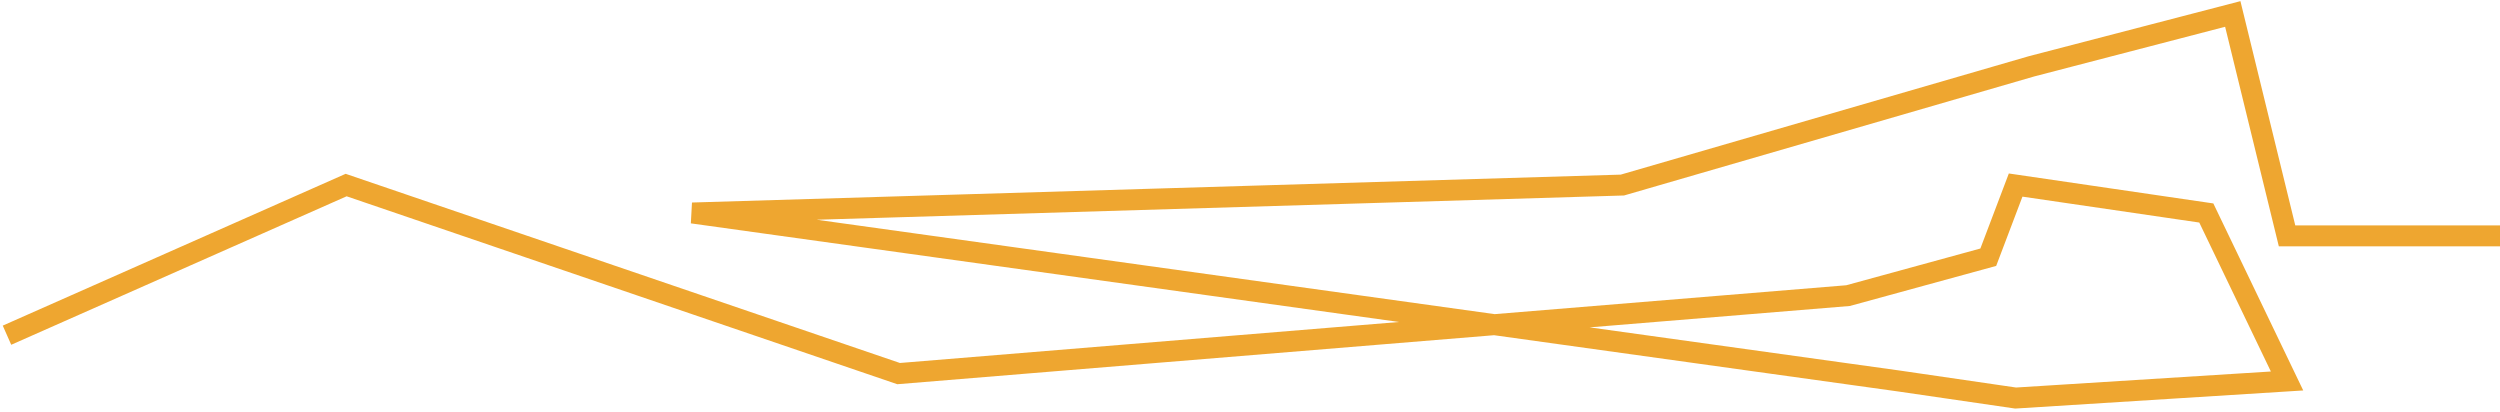 <?xml version="1.0" encoding="UTF-8"?> <svg xmlns="http://www.w3.org/2000/svg" width="358" height="59" viewBox="0 0 358 59" fill="none"><path d="M1 48L49.568 26.5L128.68 53.5L264.637 42.333L284.721 36.833L288.64 26.5L315.943 30.5L327.506 54.556L288.64 57L271.898 54.556L99.136 30.5L232.325 26.5L290.906 9.5L319.733 2L327.506 33.778H358" stroke="#EEA630" stroke-width="3"></path></svg> 